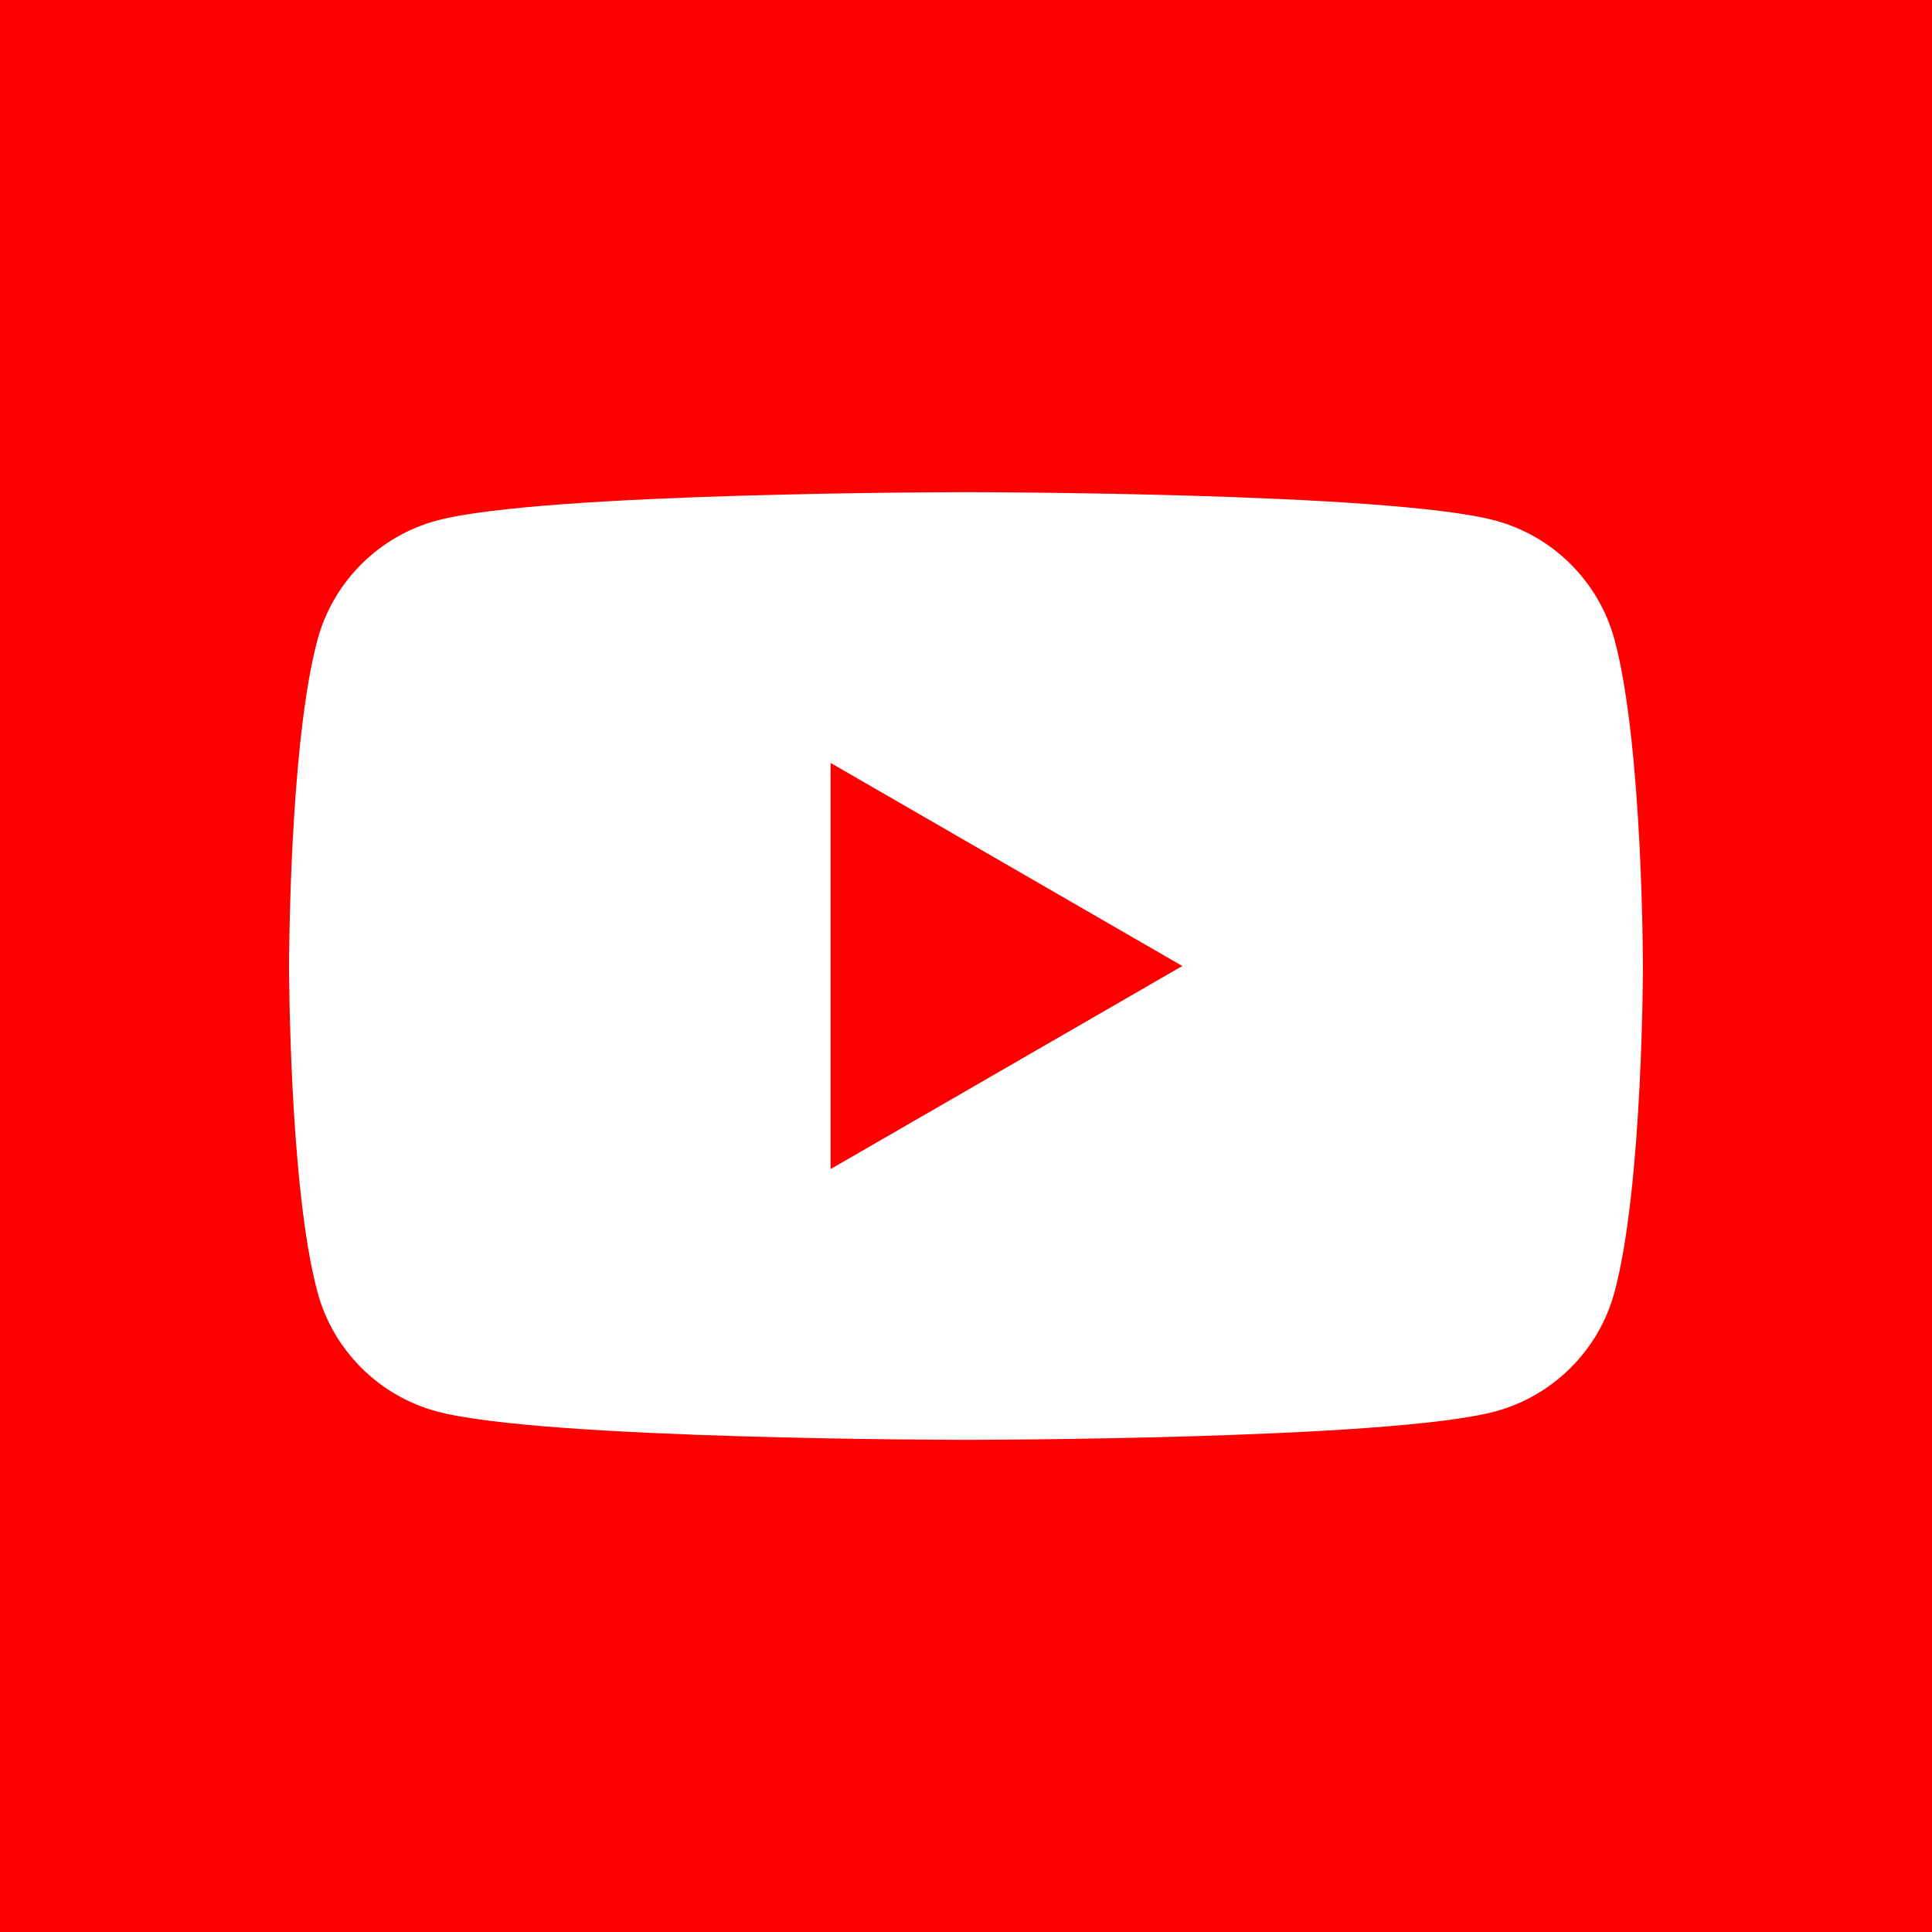 <?xml version="1.0" encoding="utf-8"?>
<!-- Generator: Adobe Illustrator 17.1.0, SVG Export Plug-In . SVG Version: 6.00 Build 0)  -->
<!DOCTYPE svg PUBLIC "-//W3C//DTD SVG 1.1//EN" "http://www.w3.org/Graphics/SVG/1.1/DTD/svg11.dtd">
<svg version="1.1" id="レイヤー_1" xmlns="http://www.w3.org/2000/svg" xmlns:xlink="http://www.w3.org/1999/xlink" x="0px"
	 y="0px" width="35px" height="35px" viewBox="0 0 35 35" enable-background="new 0 0 35 35" xml:space="preserve">
<g>
	<rect x="0" fill="#FF0000" width="35" height="35"/>
	<g>
		<path fill="#FFFFFF" d="M29.251,11.597c-0.282-1.055-1.113-1.886-2.168-2.168C25.17,8.916,17.5,8.916,17.5,8.916
			s-7.67,0-9.582,0.513c-1.055,0.282-1.886,1.113-2.168,2.168C5.237,13.509,5.237,17.5,5.237,17.5s0,3.991,0.513,5.903
			c0.282,1.055,1.113,1.886,2.168,2.168c1.913,0.513,9.582,0.513,9.582,0.513s7.67,0,9.582-0.513
			c1.055-0.282,1.886-1.113,2.168-2.168c0.513-1.913,0.513-5.903,0.513-5.903S29.763,13.509,29.251,11.597z"/>
		<polygon fill="#FF0000" points="15.047,21.179 21.419,17.5 15.047,13.821 		"/>
	</g>
</g>
</svg>
